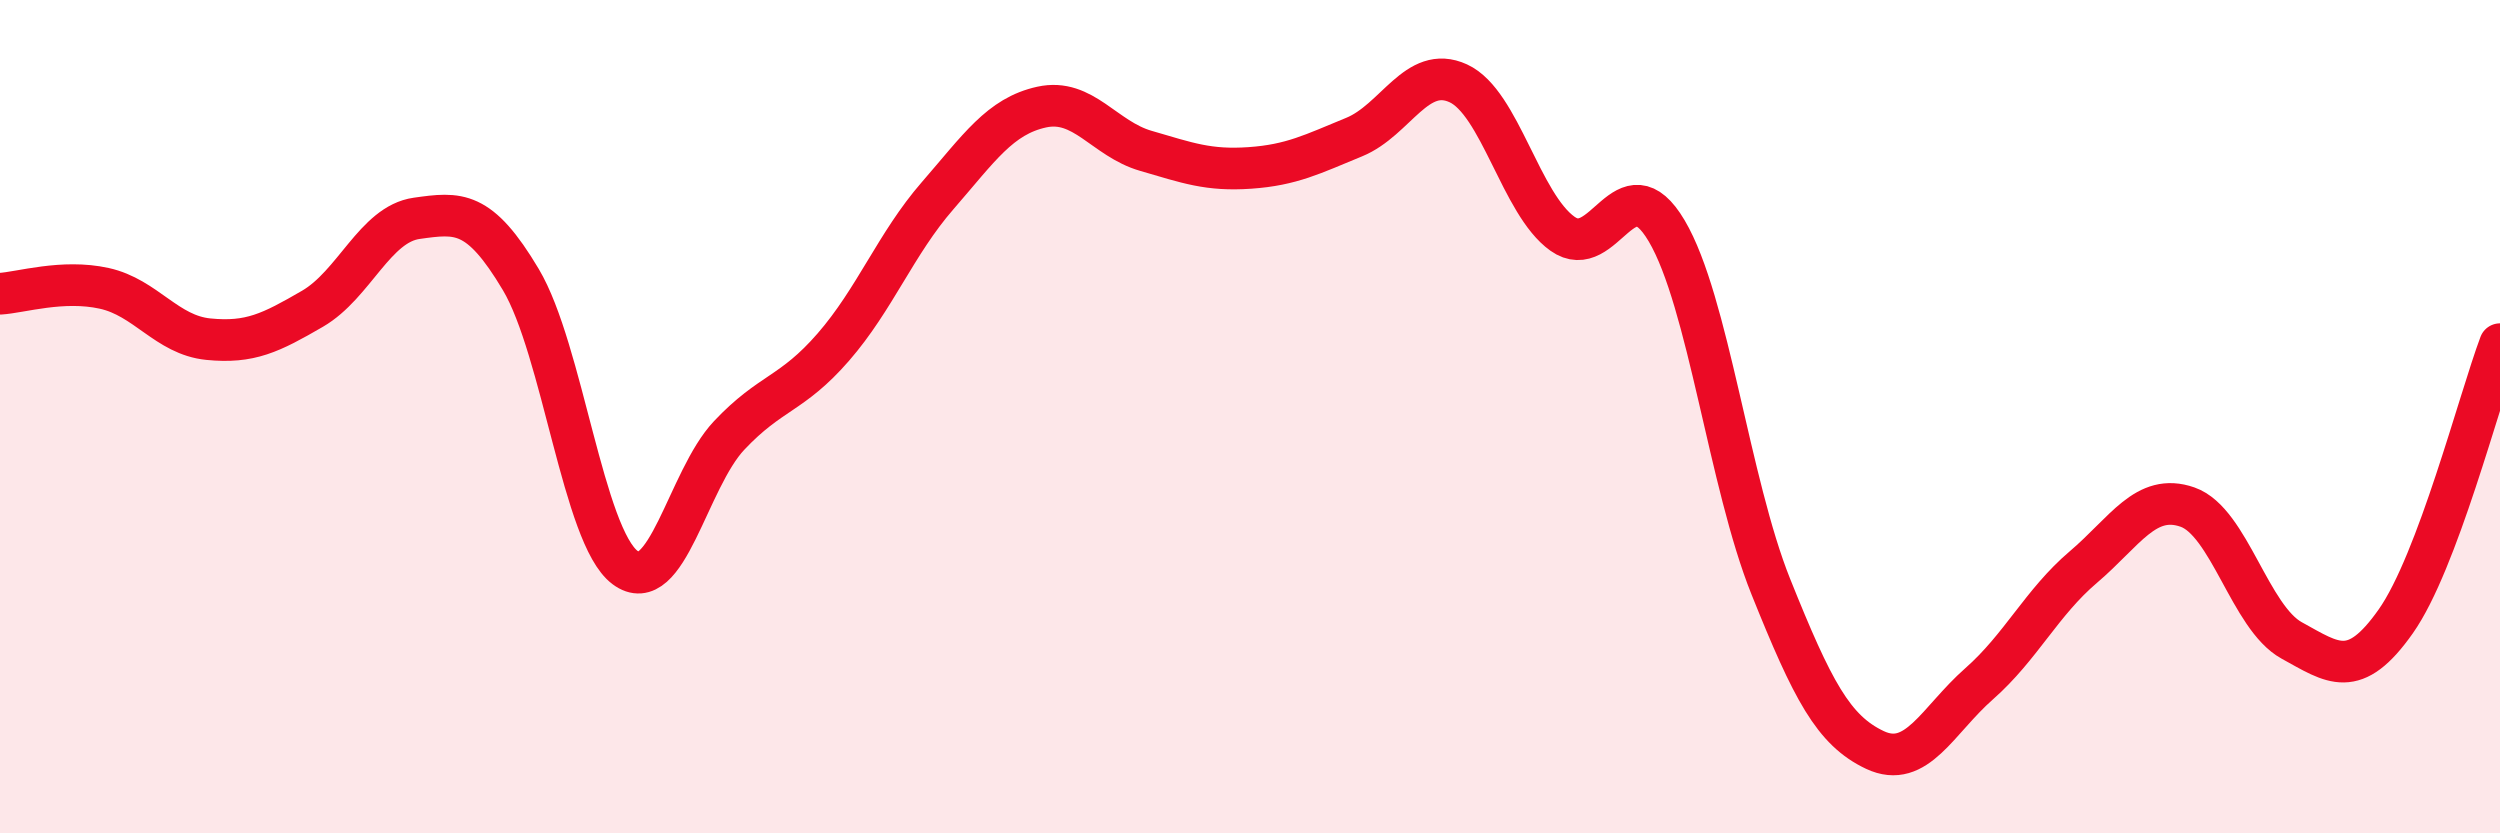 
    <svg width="60" height="20" viewBox="0 0 60 20" xmlns="http://www.w3.org/2000/svg">
      <path
        d="M 0,7.05 C 0.5,7.02 1.5,6.7 2.5,6.92 C 3.5,7.14 4,8.04 5,8.14 C 6,8.24 6.5,7.99 7.5,7.41 C 8.5,6.83 9,5.38 10,5.24 C 11,5.1 11.5,5.03 12.5,6.71 C 13.5,8.39 14,12.87 15,13.62 C 16,14.37 16.5,11.51 17.5,10.45 C 18.5,9.39 19,9.48 20,8.33 C 21,7.18 21.5,5.85 22.5,4.7 C 23.5,3.55 24,2.79 25,2.57 C 26,2.35 26.5,3.33 27.5,3.62 C 28.5,3.91 29,4.1 30,4.03 C 31,3.96 31.5,3.7 32.5,3.29 C 33.5,2.88 34,1.54 35,2 C 36,2.46 36.5,4.9 37.5,5.61 C 38.5,6.32 39,3.85 40,5.54 C 41,7.23 41.5,11.59 42.5,14.08 C 43.5,16.57 44,17.53 45,18 C 46,18.47 46.5,17.29 47.5,16.41 C 48.5,15.53 49,14.46 50,13.61 C 51,12.76 51.5,11.82 52.5,12.17 C 53.5,12.52 54,14.82 55,15.37 C 56,15.92 56.5,16.33 57.5,14.91 C 58.5,13.49 59.5,9.59 60,8.26L60 20L0 20Z"
        fill="#EB0A25"
        opacity="0.1"
        stroke-linecap="round"
        stroke-linejoin="round"
      />
      <path
        d="M 0,7.05 C 0.5,7.02 1.5,6.7 2.5,6.92 C 3.5,7.14 4,8.04 5,8.14 C 6,8.24 6.5,7.99 7.5,7.41 C 8.5,6.83 9,5.38 10,5.24 C 11,5.1 11.5,5.03 12.5,6.71 C 13.5,8.39 14,12.87 15,13.62 C 16,14.37 16.5,11.51 17.5,10.45 C 18.5,9.39 19,9.48 20,8.33 C 21,7.18 21.5,5.85 22.5,4.7 C 23.5,3.55 24,2.79 25,2.57 C 26,2.35 26.5,3.33 27.5,3.62 C 28.5,3.91 29,4.1 30,4.03 C 31,3.96 31.5,3.7 32.5,3.29 C 33.5,2.88 34,1.54 35,2 C 36,2.46 36.5,4.9 37.5,5.61 C 38.5,6.32 39,3.85 40,5.54 C 41,7.23 41.5,11.59 42.5,14.08 C 43.5,16.57 44,17.53 45,18 C 46,18.47 46.5,17.29 47.5,16.41 C 48.5,15.53 49,14.46 50,13.61 C 51,12.76 51.5,11.82 52.5,12.17 C 53.5,12.52 54,14.82 55,15.37 C 56,15.92 56.5,16.33 57.5,14.91 C 58.5,13.49 59.5,9.59 60,8.26"
        stroke="#EB0A25"
        stroke-width="1"
        fill="none"
        stroke-linecap="round"
        stroke-linejoin="round"
      />
    </svg>
  